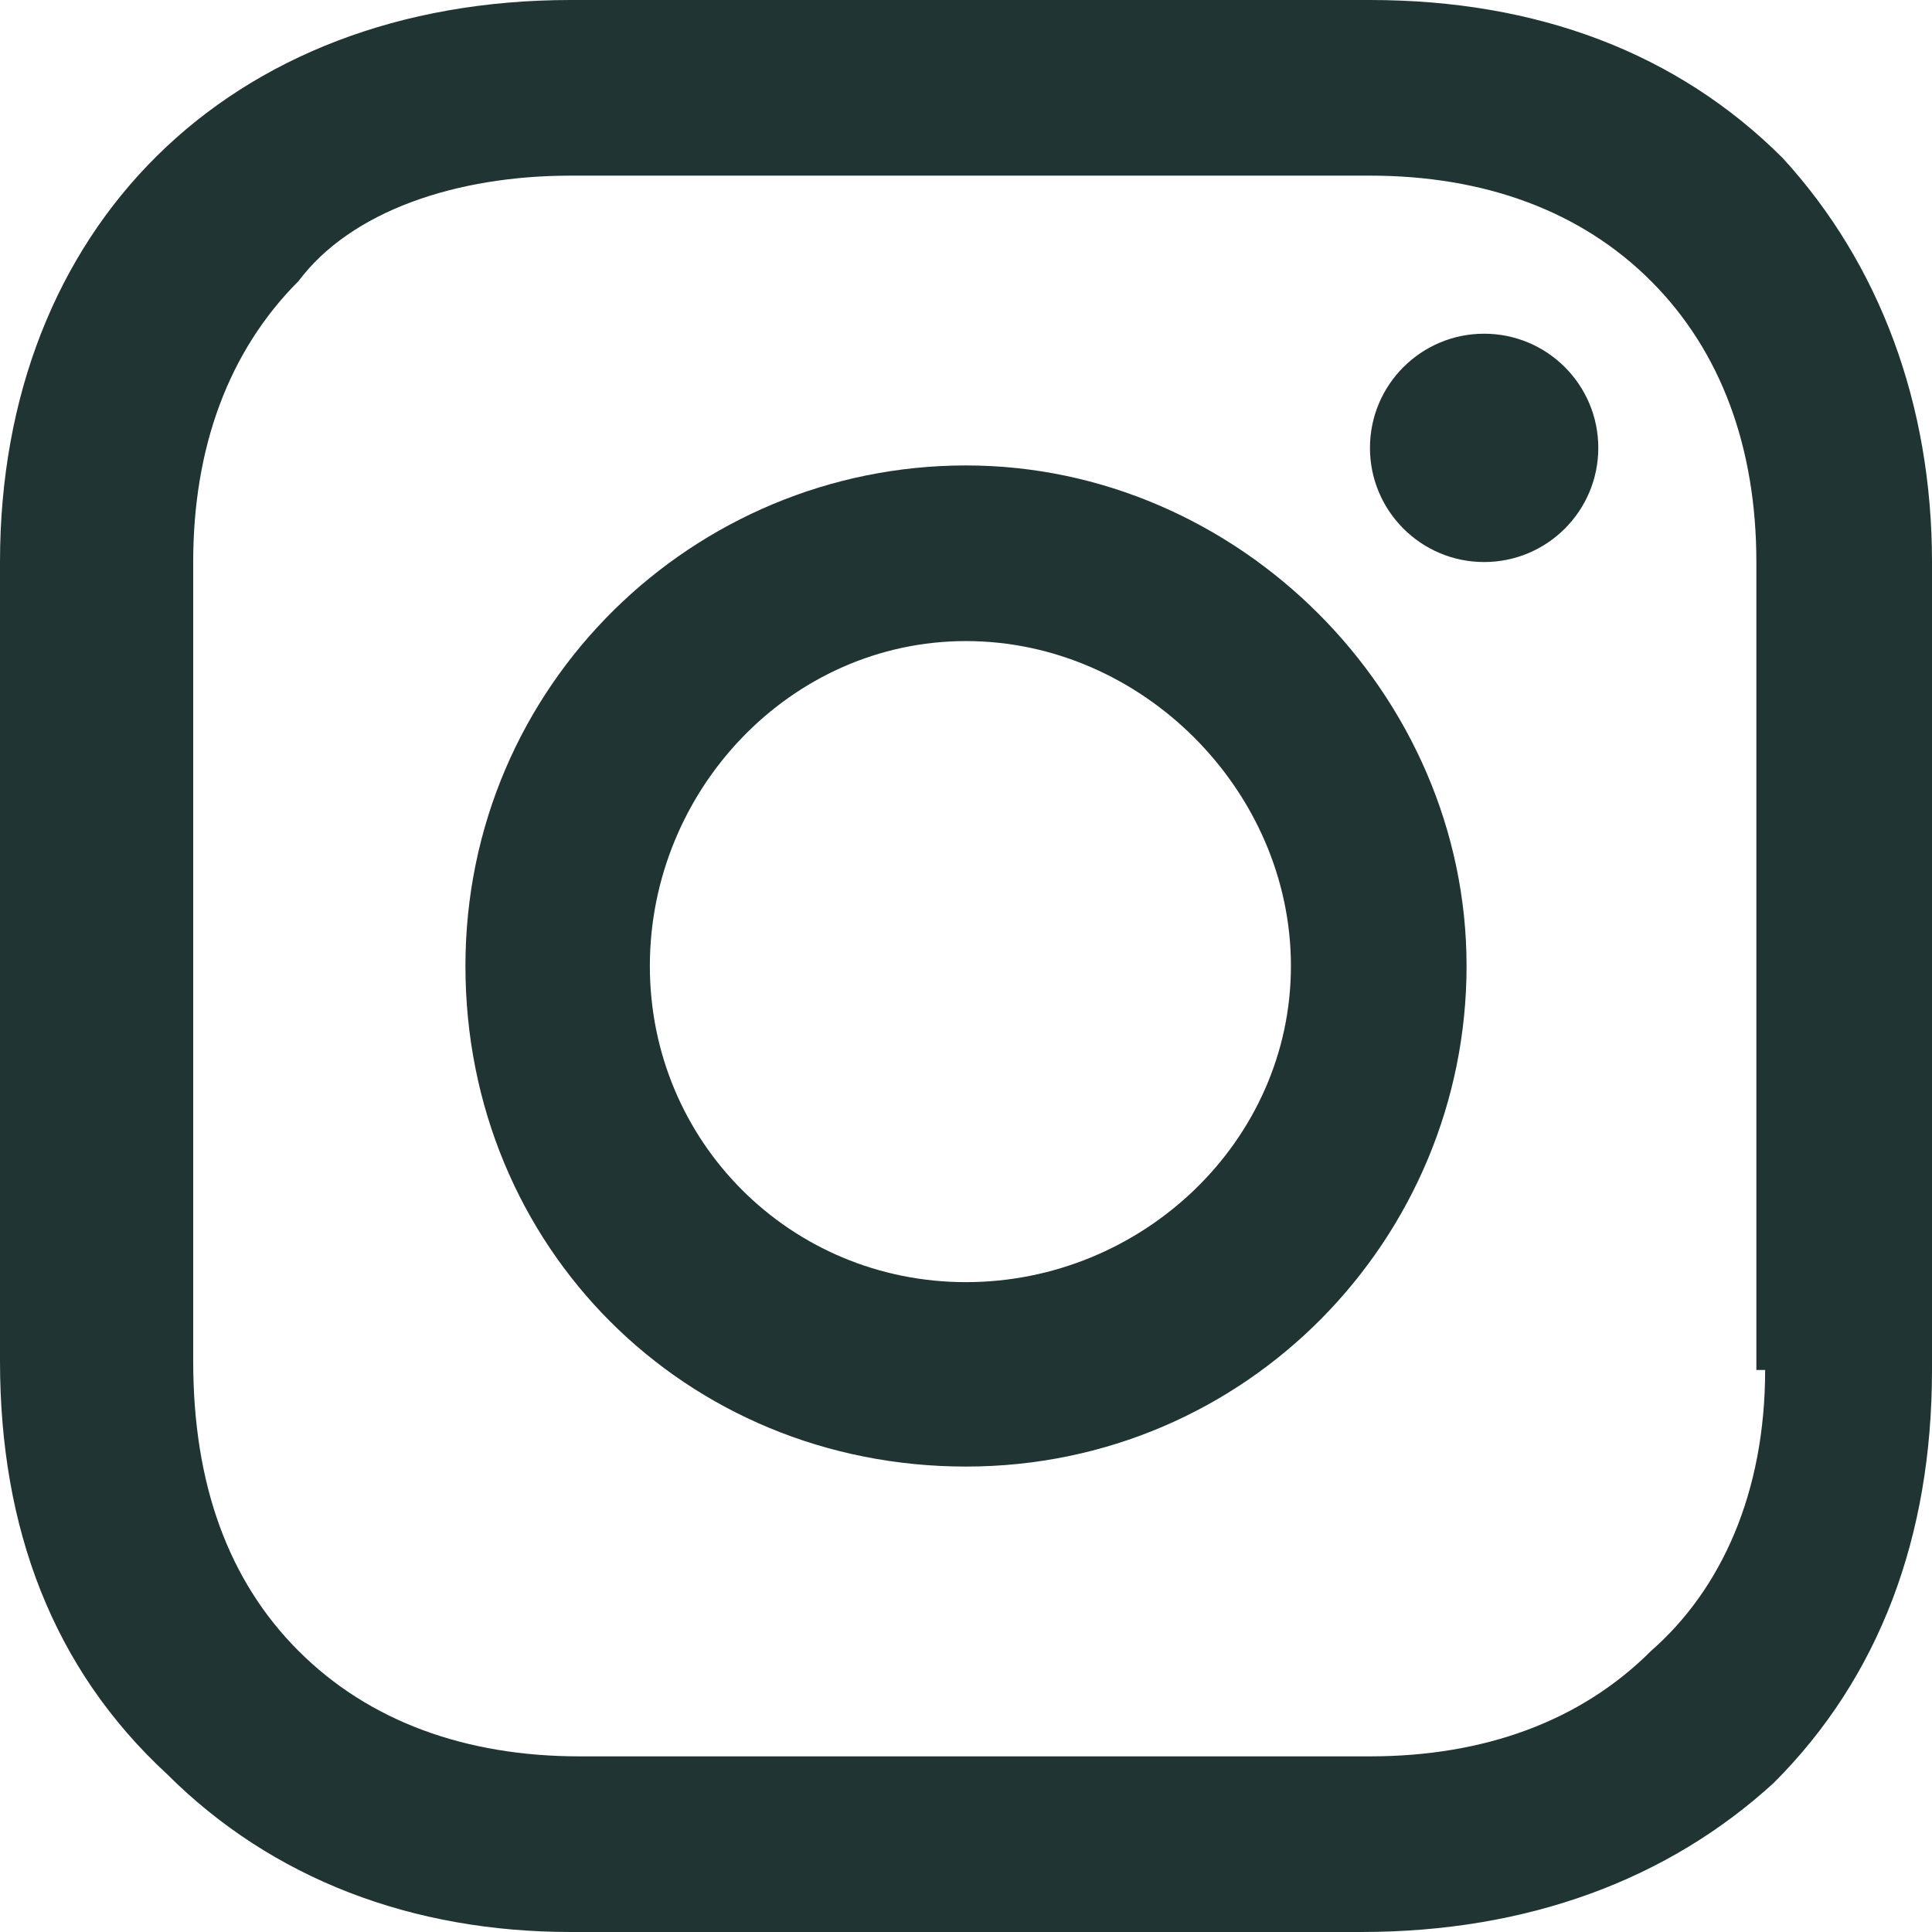 <?xml version="1.0" encoding="utf-8"?>
<!-- Generator: Adobe Illustrator 26.0.0, SVG Export Plug-In . SVG Version: 6.00 Build 0)  -->
<svg version="1.1" id="Layer_1" xmlns="http://www.w3.org/2000/svg" xmlns:xlink="http://www.w3.org/1999/xlink" x="0px" y="0px"
	 viewBox="0 0 22 22" style="enable-background:new 0 0 22 22;" xml:space="preserve">
<style type="text/css">
	.st0{fill:#1F3433;}
</style>
<g>
	<path class="st0" d="M11,5.3c-3.1,0-5.7,2.5-5.7,5.7s2.5,5.7,5.7,5.7s5.7-2.6,5.7-5.7S14.1,5.3,11,5.3z M11,14.6
		c-2,0-3.6-1.6-3.6-3.6S9,7.3,11,7.3S14.7,9,14.7,11S13,14.6,11,14.6z"/>
	<circle class="st0" cx="16.9" cy="5.1" r="1.3"/>
	<path class="st0" d="M20.3,1.8C19.1,0.6,17.5,0,15.6,0H6.5C2.6,0,0,2.6,0,6.4v9.1c0,1.9,0.6,3.5,1.9,4.7C3.1,21.4,4.7,22,6.5,22h9
		c1.9,0,3.5-0.6,4.7-1.7c1.2-1.2,1.8-2.8,1.8-4.7V6.4C22,4.6,21.4,3,20.3,1.8z M20.1,15.6c0,1.4-0.5,2.5-1.3,3.2
		C18,19.6,16.9,20,15.6,20h-9c-1.3,0-2.4-0.4-3.2-1.2c-0.8-0.8-1.2-1.9-1.2-3.3V6.4c0-1.3,0.4-2.4,1.2-3.2C4,2.4,5.2,2,6.5,2h9.1
		c1.3,0,2.4,0.4,3.2,1.2c0.8,0.8,1.2,1.9,1.2,3.2V15.6L20.1,15.6z"/>
</g>
</svg>

